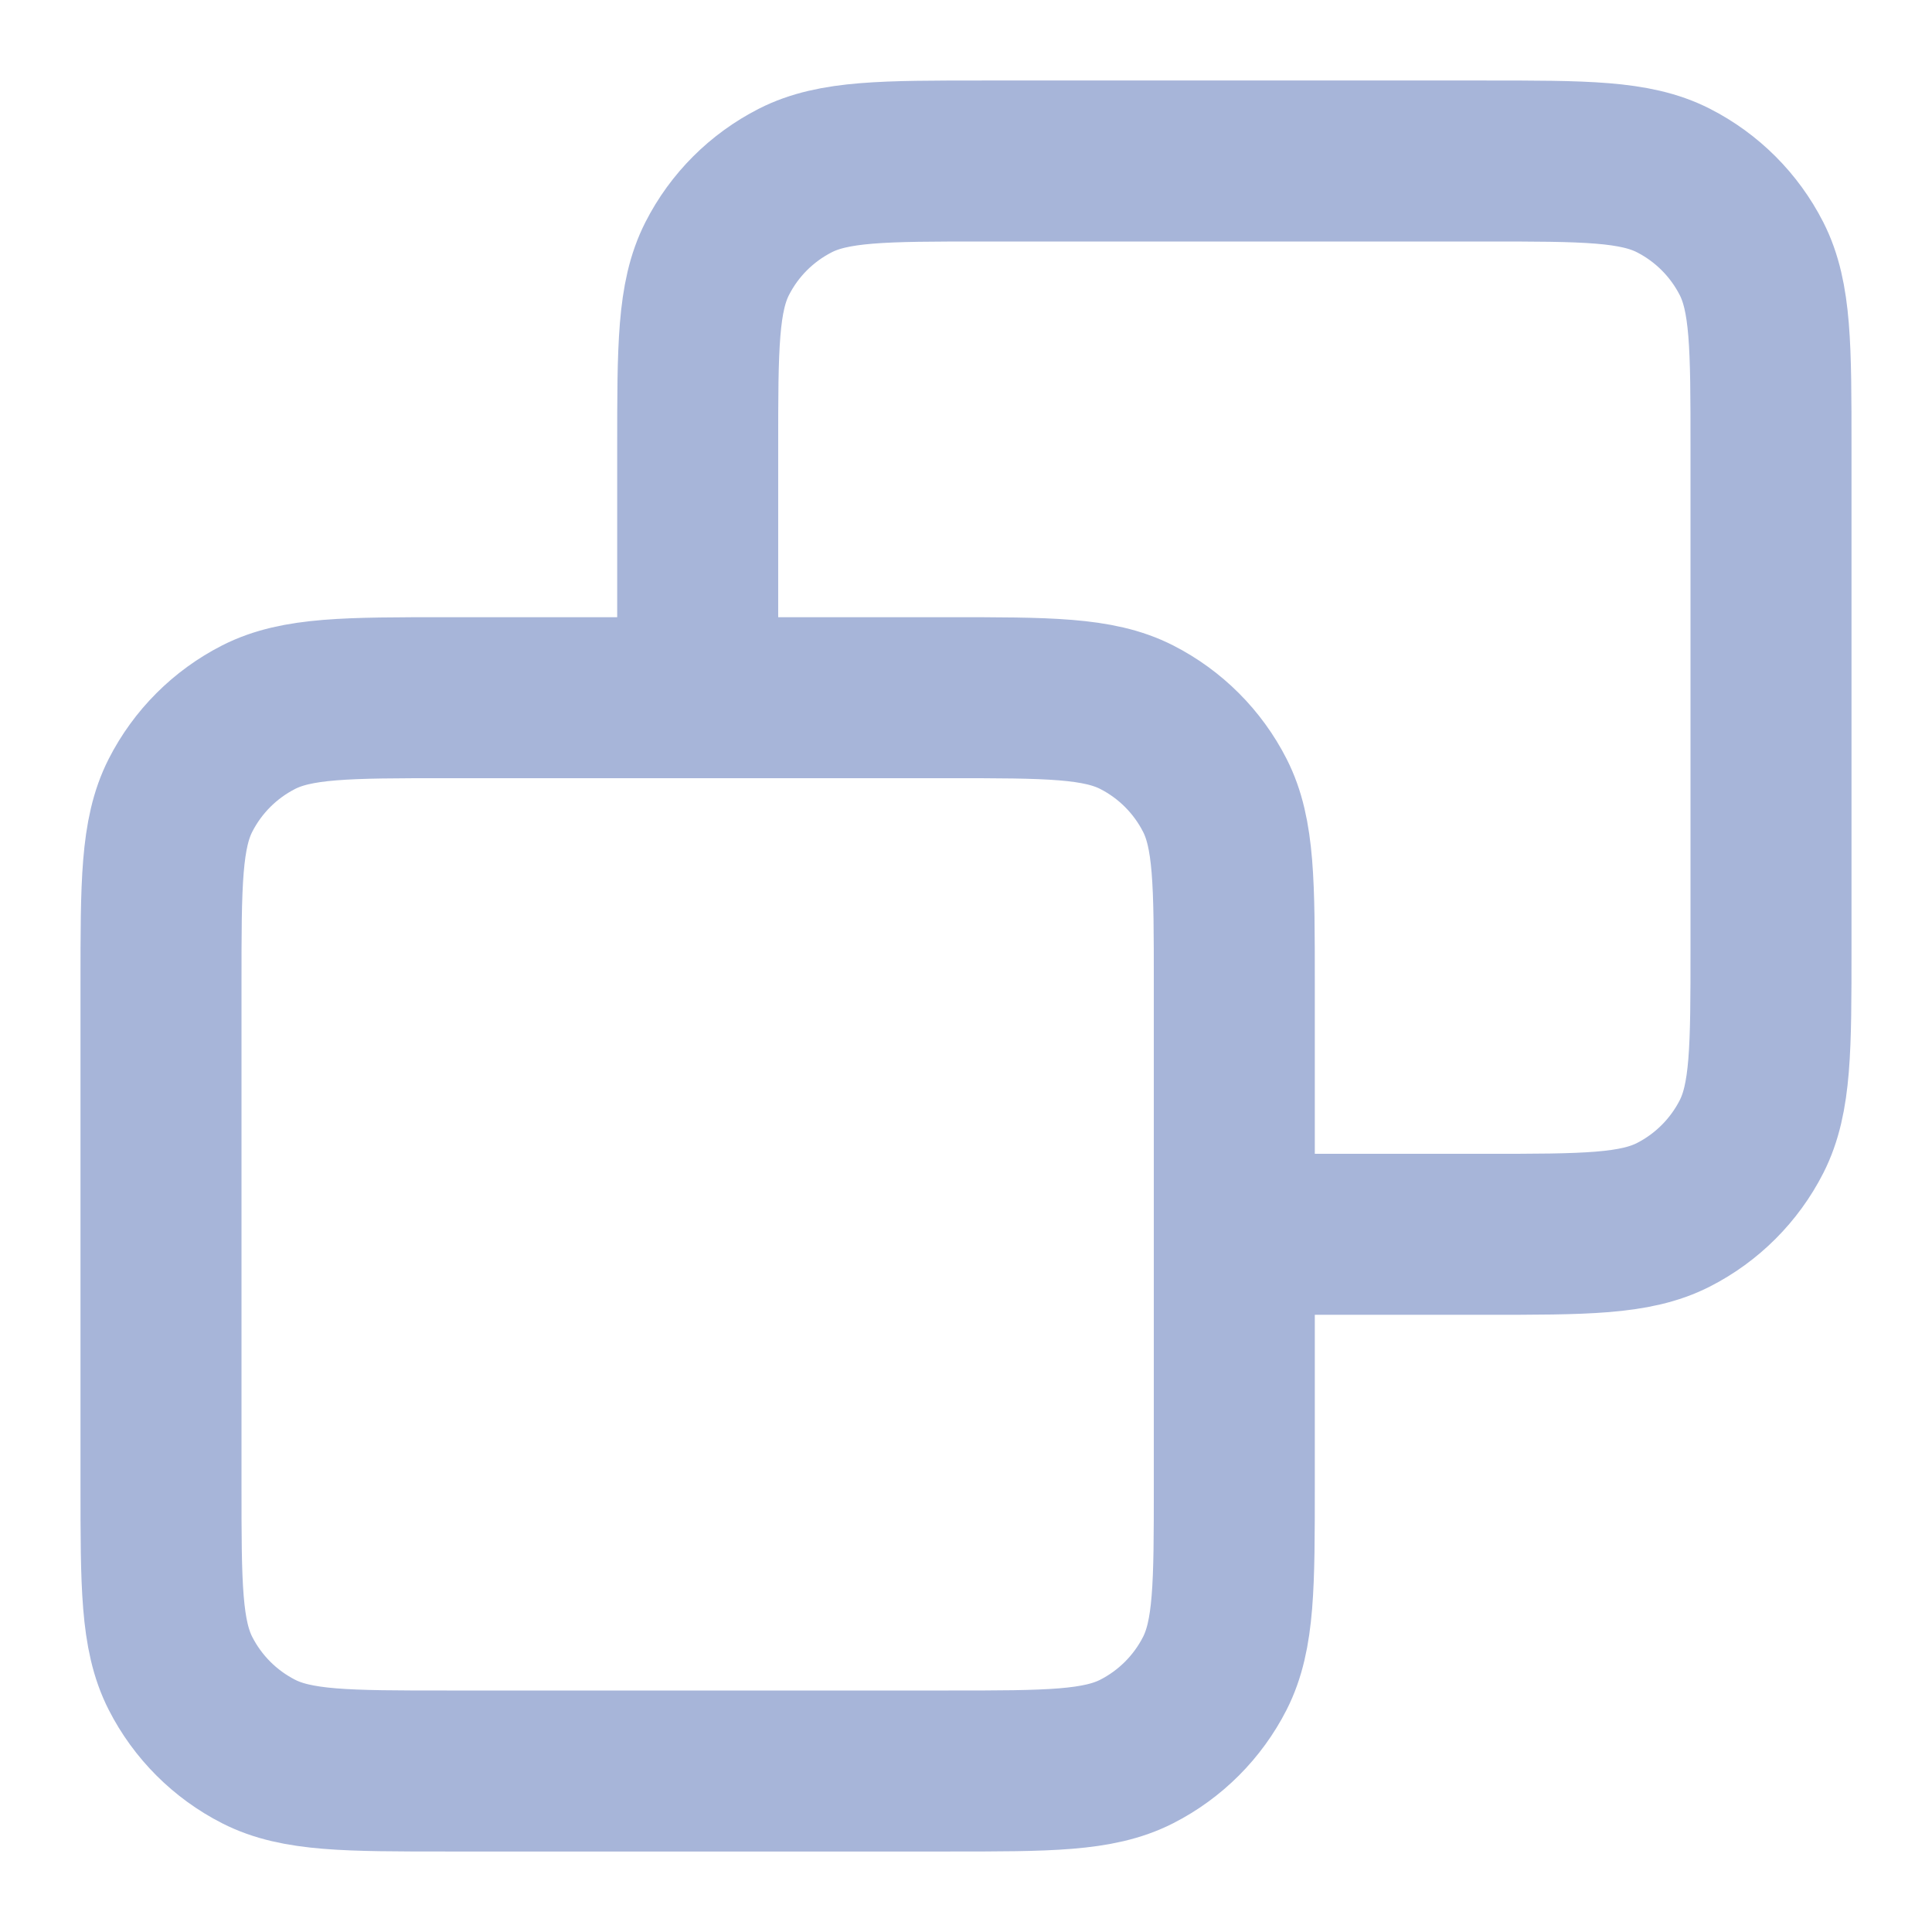 <svg xmlns="http://www.w3.org/2000/svg" width="24" height="24" viewBox="0 0 24 24" fill="none"><g id="ci:copy"><path id="Vector" d="M8.667 8.667V5.556C8.667 4.311 8.667 3.689 8.909 3.213C9.122 2.794 9.461 2.456 9.88 2.242C10.356 2 10.978 2 12.222 2H18.444C19.689 2 20.311 2 20.787 2.242C21.205 2.455 21.545 2.795 21.758 3.213C22 3.689 22 4.311 22 5.556V11.778C22 13.022 22 13.644 21.758 14.12C21.545 14.538 21.205 14.878 20.787 15.091C20.311 15.333 19.689 15.333 18.448 15.333H15.333M8.667 8.667H5.556C4.311 8.667 3.689 8.667 3.213 8.909C2.795 9.122 2.455 9.462 2.242 9.88C2 10.356 2 10.978 2 12.222V18.444C2 19.689 2 20.311 2.242 20.787C2.455 21.205 2.795 21.545 3.213 21.758C3.688 22 4.31 22 5.552 22H11.782C13.023 22 13.644 22 14.12 21.758C14.538 21.545 14.878 21.205 15.091 20.787C15.333 20.311 15.333 19.69 15.333 18.448V15.333M8.667 8.667H11.778C13.022 8.667 13.644 8.667 14.12 8.909C14.538 9.122 14.878 9.462 15.091 9.88C15.333 10.354 15.333 10.977 15.333 12.219V15.333" stroke="#A7B5D9" stroke-width="2" stroke-linecap="round" stroke-linejoin="round"></path></g></svg>